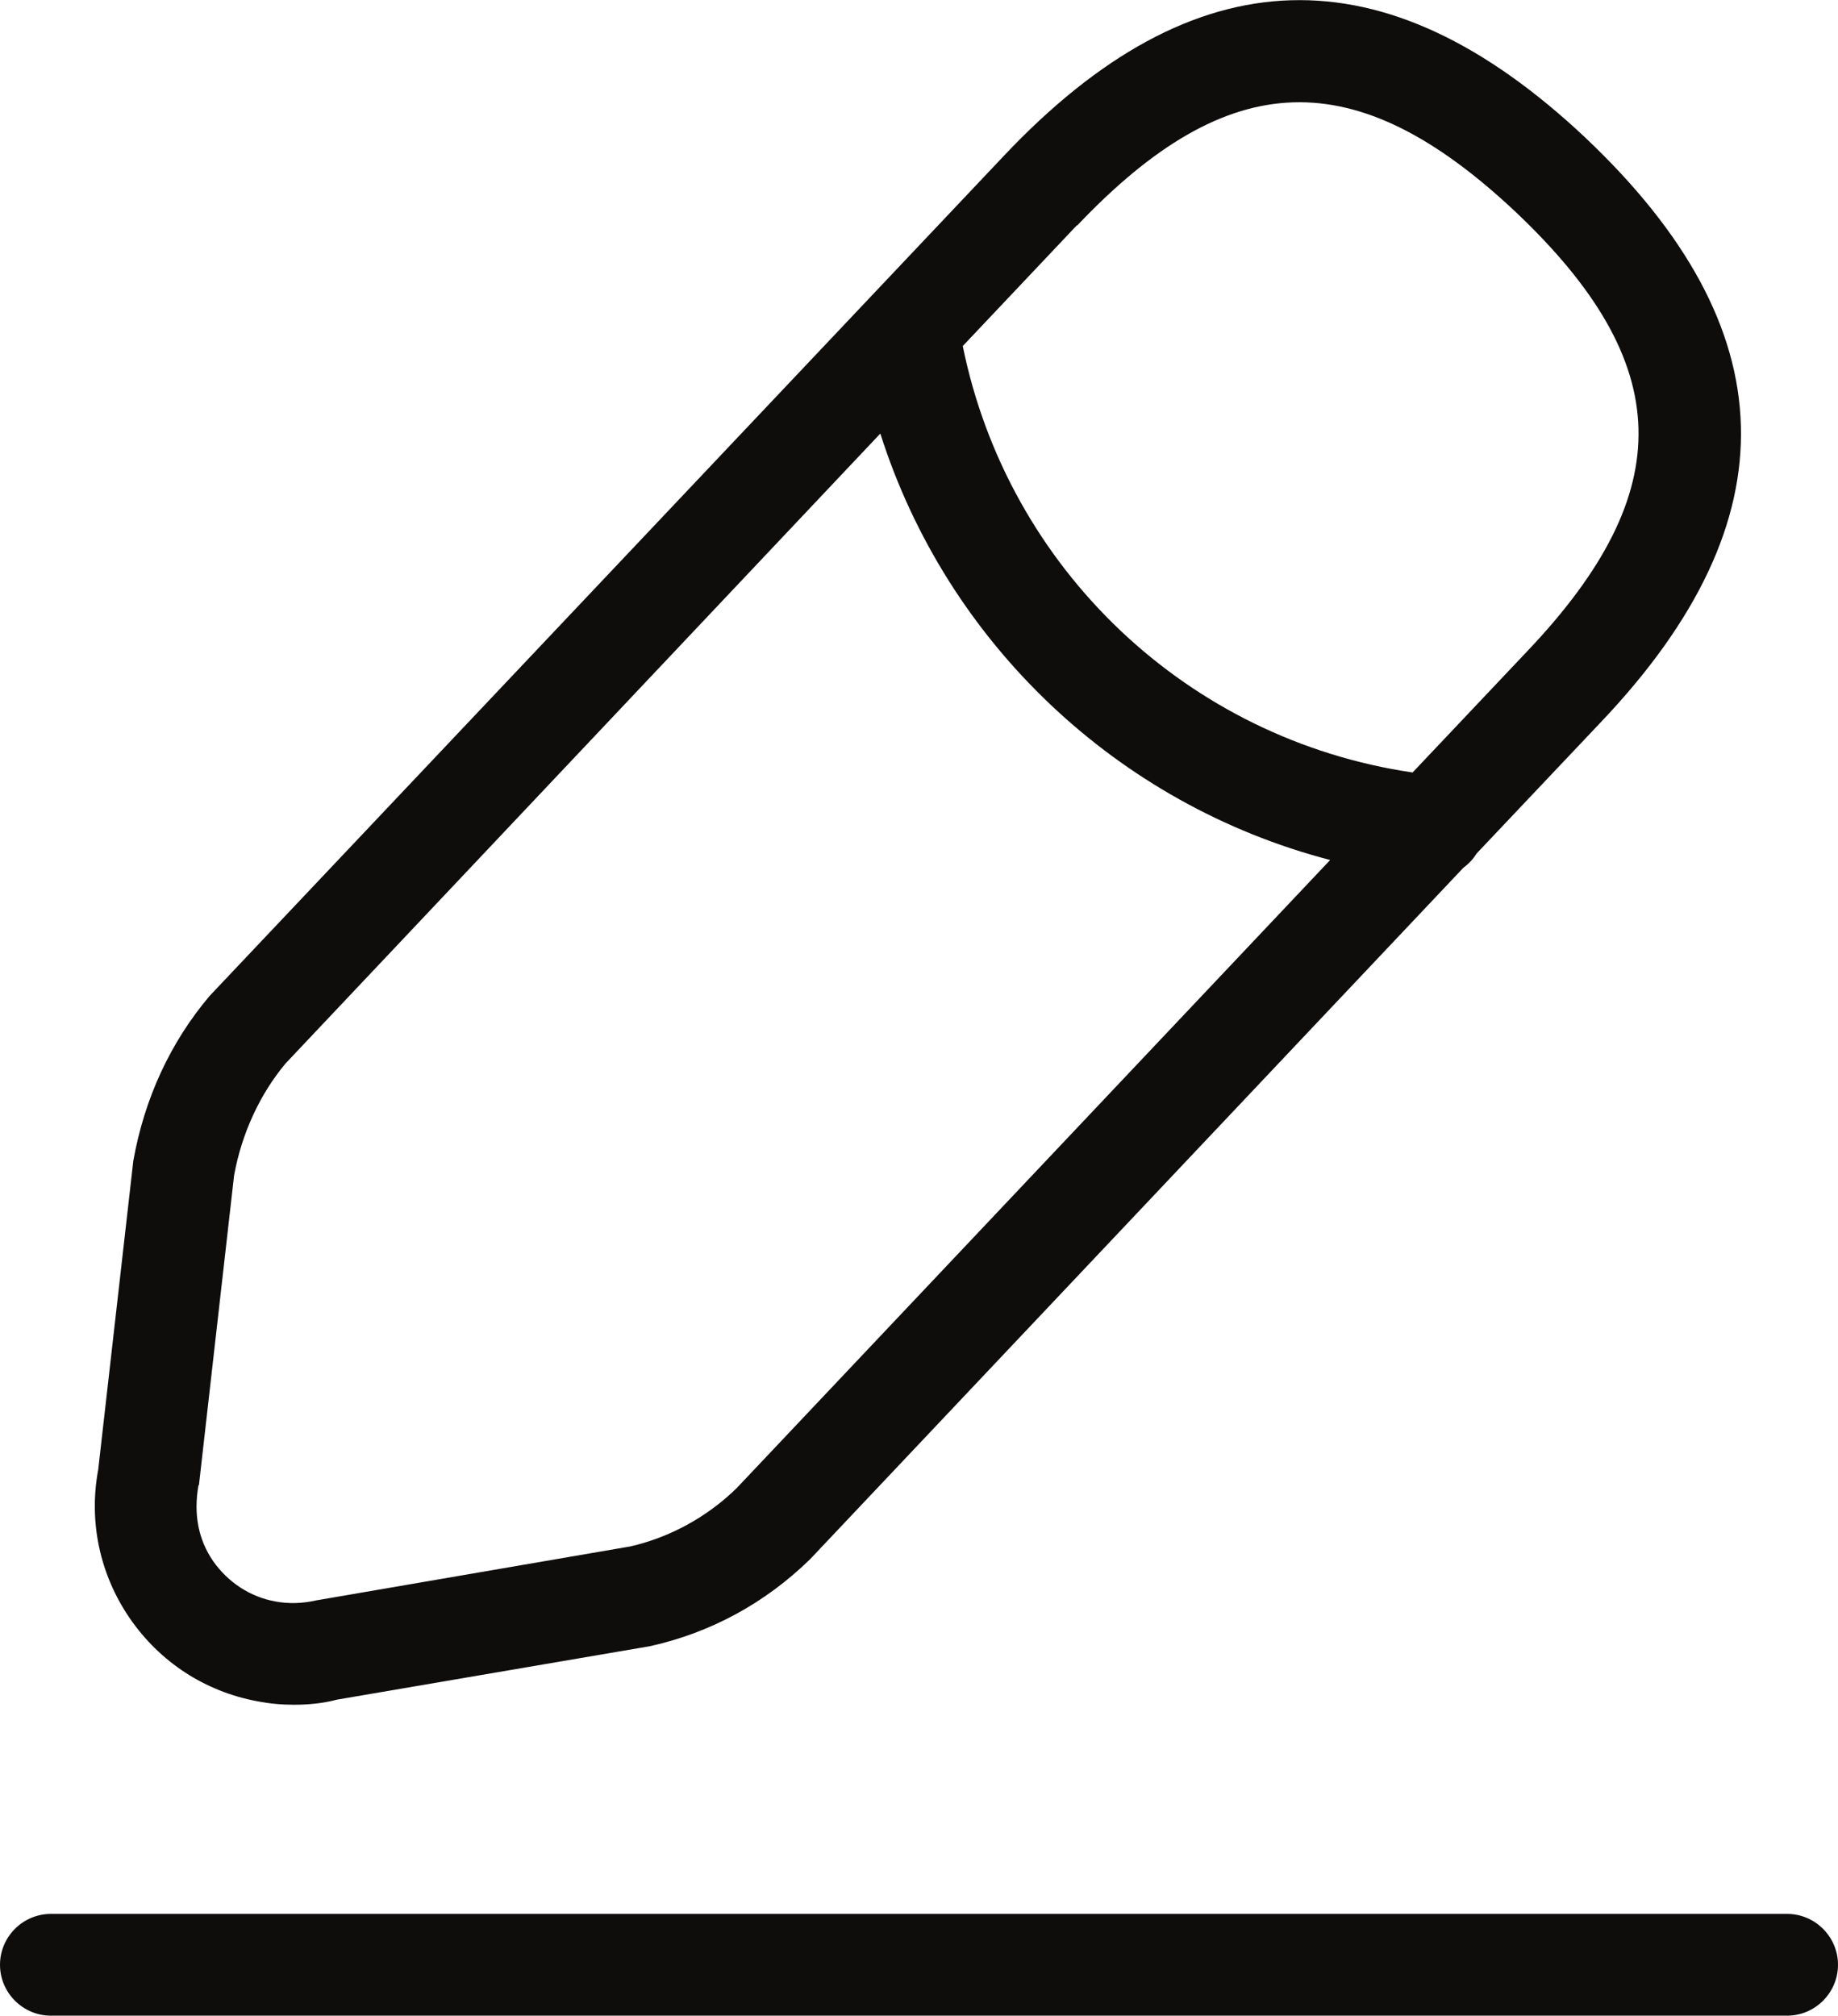 <?xml version="1.0" encoding="UTF-8"?><svg id="Ebene_1" xmlns="http://www.w3.org/2000/svg" viewBox="0 0 36.12 39.61"><path d="M5.05,33.43c.25.05.49.07.73.07.29,0,.58-.03.84-.1l6.15-1.05c1.18-.26,2.26-.84,3.15-1.71l12.84-13.59c.11-.08.19-.17.26-.28l2.46-2.6c3.75-3.96,3.64-7.71-.32-11.46-3.95-3.72-7.69-3.61-11.43.35,0,0,0,0,0,0L4.12,19.57c-.77.91-1.28,2.01-1.5,3.24l-.69,6.07c-.19,1.02.03,2.06.62,2.92.59.86,1.48,1.44,2.5,1.63ZM21.17,4.43h0c2.98-3.14,5.47-3.22,8.61-.27,3.15,2.98,3.22,5.49.24,8.63l-2.26,2.39c-4.42-.65-7.95-4-8.84-8.38l2.24-2.37ZM3.91,29.18l.69-6.08c.15-.83.51-1.6,1.01-2.2l11.69-12.38c1.31,4.12,4.66,7.29,8.84,8.38l-11.66,12.34c-.59.58-1.34.98-2.1,1.15l-6.17,1.06c-.26.06-.54.07-.8.02-.5-.09-.93-.38-1.22-.79-.29-.42-.39-.92-.29-1.49Z" style="fill:#0f0c0c; stroke-width:0px;"/><path d="M35.12,37.61H1c-.55,0-1,.45-1,1s.45,1,1,1h34.12c.55,0,1-.45,1-1s-.45-1-1-1Z" style="fill:#0f0c0c; stroke-width:0px;"/></svg>